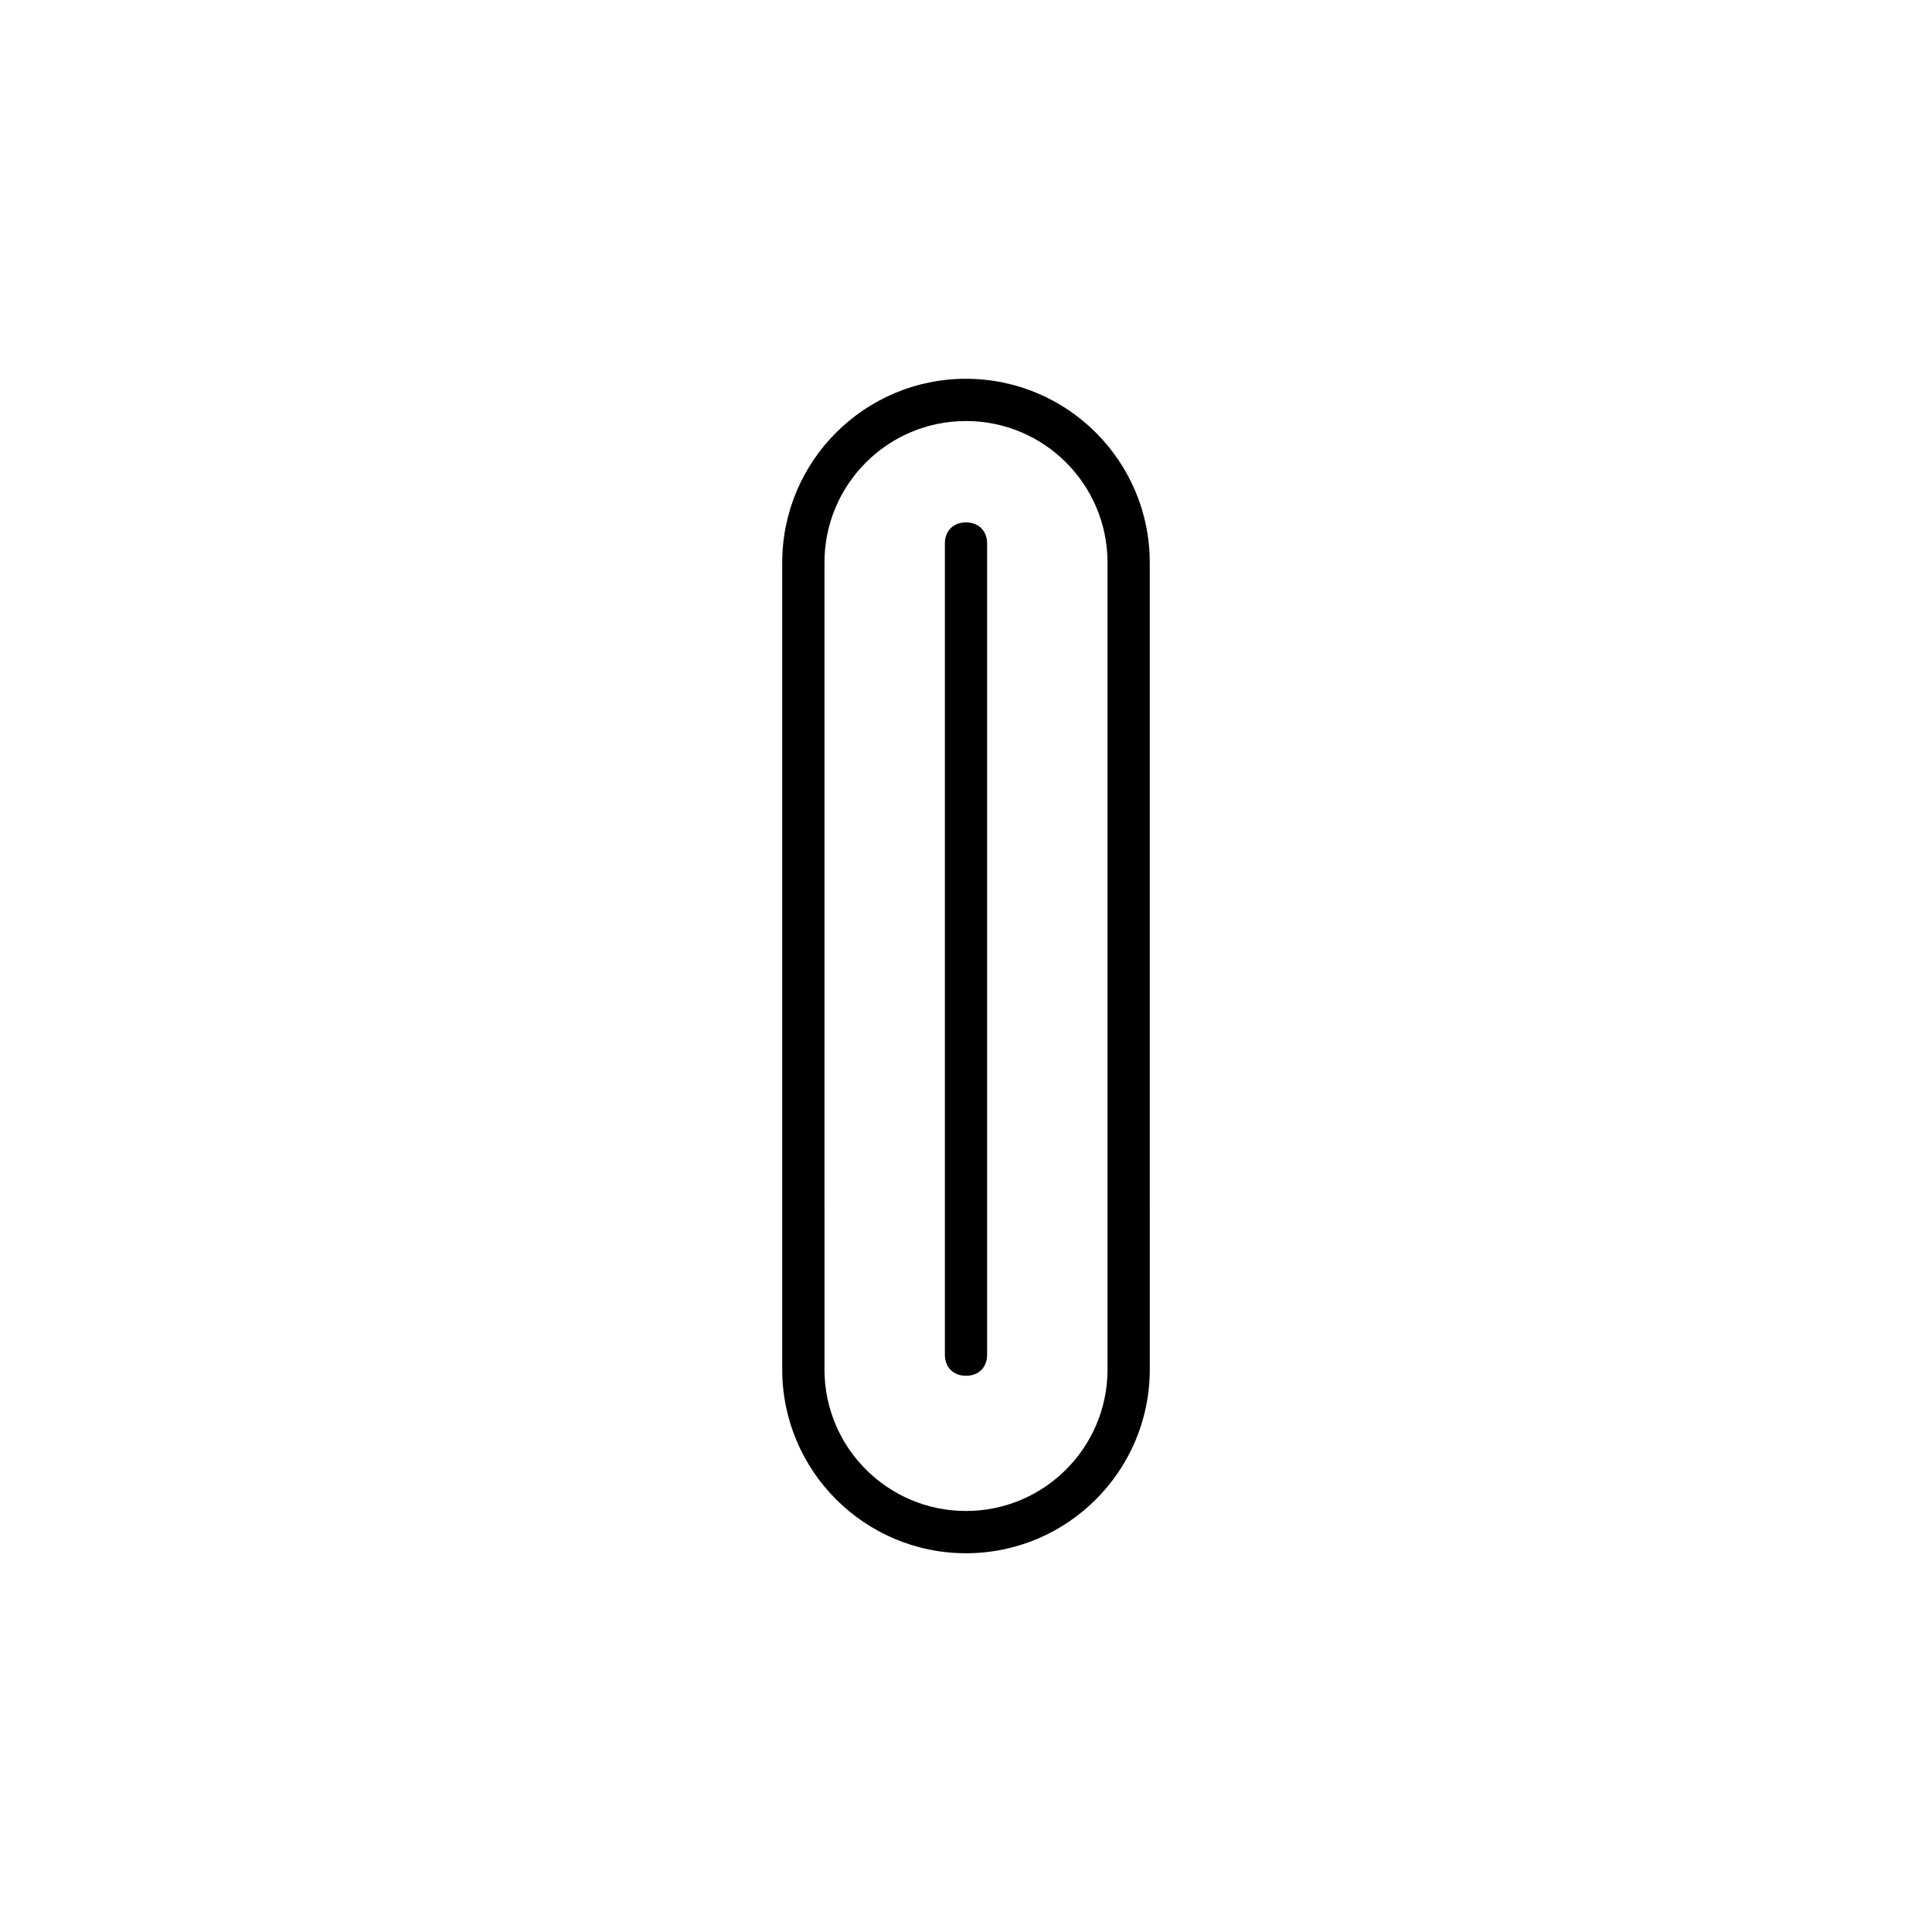 <?xml version="1.0" encoding="UTF-8"?>
<!-- Uploaded to: ICON Repo, www.svgrepo.com, Generator: ICON Repo Mixer Tools -->
<svg fill="#000000" width="800px" height="800px" version="1.1" viewBox="144 144 512 512" xmlns="http://www.w3.org/2000/svg">
 <g>
  <path d="m400 244.38c-26.871 0-48.703 21.832-48.703 48.703v213.84c0 26.871 21.832 48.703 48.703 48.703s48.703-21.832 48.703-48.703l-0.004-213.84c0-26.867-21.832-48.699-48.699-48.699zm37.504 262.54c0 20.711-16.793 37.504-37.504 37.504s-37.504-16.793-37.504-37.504l-0.004-213.84c0-20.711 16.793-37.504 37.504-37.504 20.711 0 37.504 16.793 37.504 37.504z"/>
  <path d="m400 282.44c-3.359 0-5.598 2.238-5.598 5.598v214.96c0 3.359 2.238 5.598 5.598 5.598s5.598-2.238 5.598-5.598v-214.96c0-3.356-2.242-5.598-5.598-5.598z"/>
 </g>
</svg>